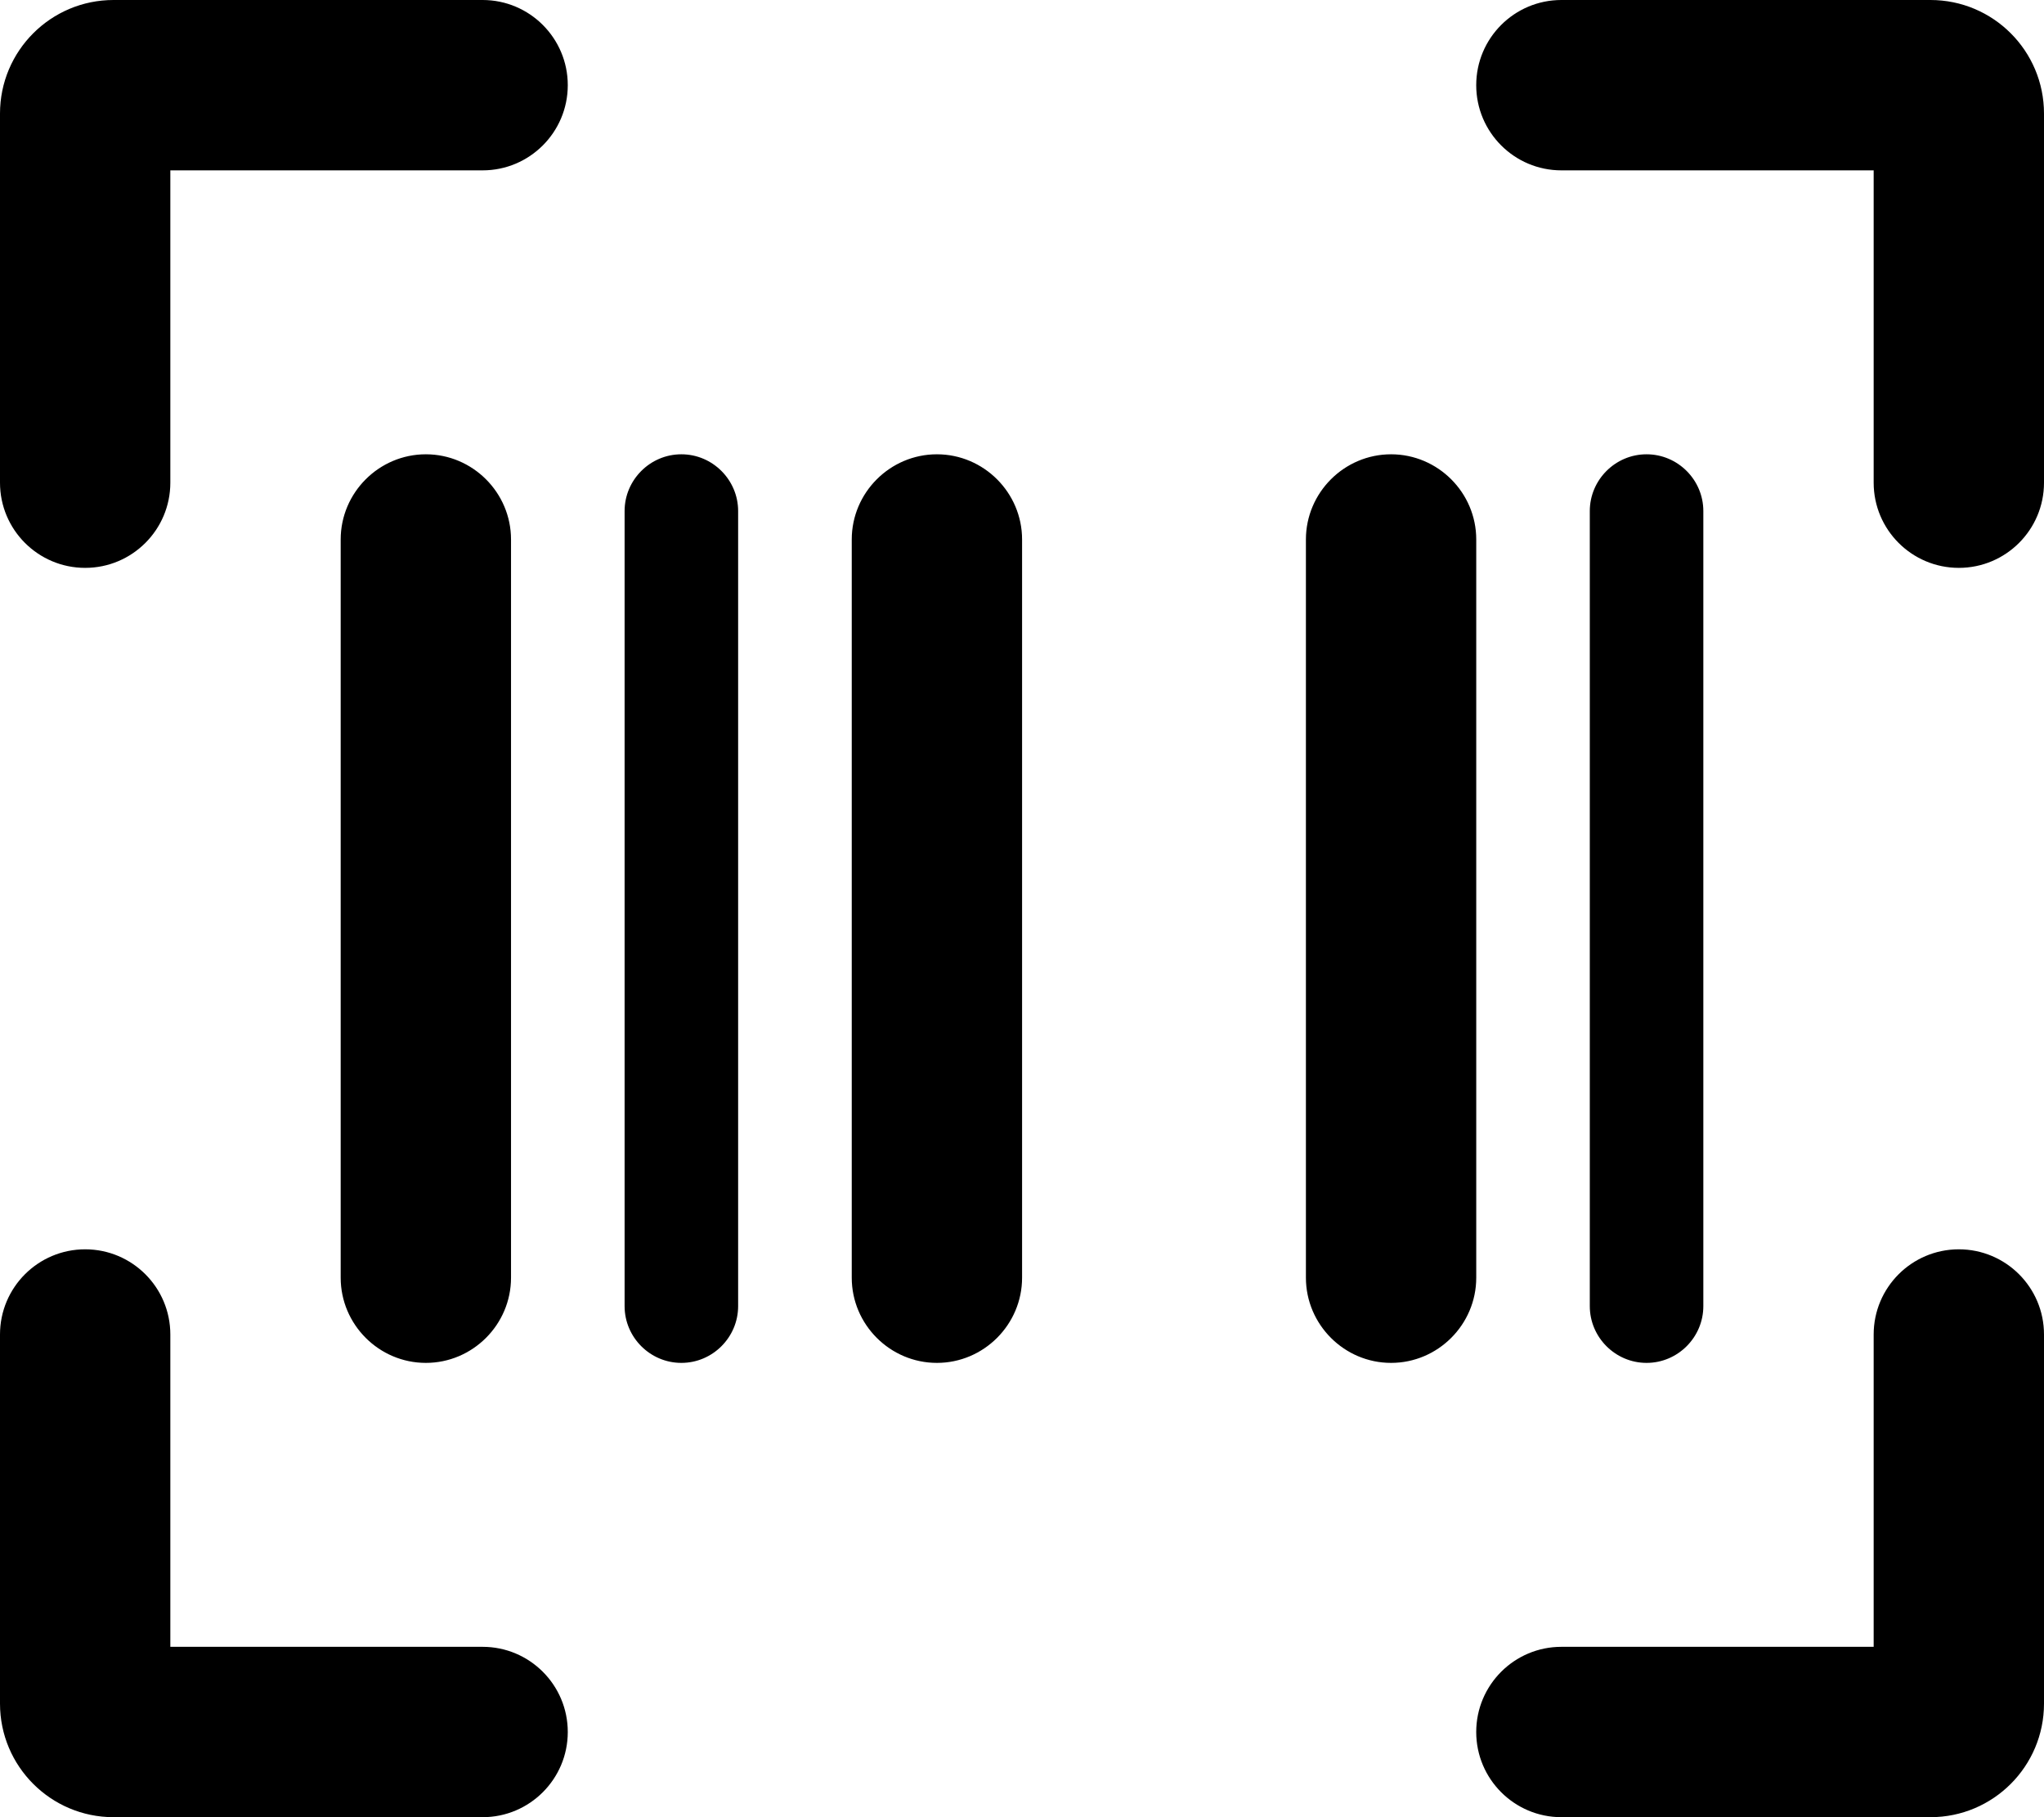 <svg xmlns="http://www.w3.org/2000/svg" viewBox="0 0 576 512"><!-- Font Awesome Pro 6.0.0-alpha2 by @fontawesome - https://fontawesome.com License - https://fontawesome.com/license (Commercial License) --><path d="M136 0H32C14.327 0 0 14.327 0 32V136C0 149.25 10.75 160 24 160S48 149.25 48 136V48H136C149.25 48 160 37.25 160 24S149.25 0 136 0ZM136 464H48V376C48 362.75 37.25 352 24 352S0 362.75 0 376V480C0 497.673 14.327 512 32 512H136C149.25 512 160 501.25 160 488S149.25 464 136 464ZM552 352C538.75 352 528 362.75 528 376V464H440C426.75 464 416 474.75 416 488S426.75 512 440 512H544C561.673 512 576 497.673 576 480V376C576 362.75 565.25 352 552 352ZM544 0H440C426.75 0 416 10.75 416 24S426.75 48 440 48H528V136C528 149.25 538.75 160 552 160S576 149.25 576 136V32C576 14.327 561.673 0 544 0ZM120.006 384C133.206 384 144.006 373.2 144.006 360V152C144.006 138.8 133.206 128 120.006 128H120.006C106.806 128 96.006 138.8 96.006 152V360C96.006 373.2 106.806 384 120.006 384H120.006ZM480 368.002V143.998C480 135.199 472.803 128 464.002 128C455.203 128 448.006 135.199 448.006 143.998V368.002C448.006 376.801 455.203 384 464.004 384C472.803 384 480 376.801 480 368.002ZM416.006 152C416.006 138.8 405.206 128 392.006 128H392.006C378.806 128 368.006 138.8 368.006 152V360C368.006 373.2 378.806 384 392.006 384H392.006C405.206 384 416.006 373.2 416.006 360V152ZM192.008 128C183.209 128 176.012 135.199 176.012 143.998V368.002C176.012 376.801 183.209 384 192.01 384C200.809 384 208.006 376.801 208.006 368.002V143.998C208.006 135.199 200.809 128 192.008 128ZM264.023 128H264.023C250.823 128 240.023 138.8 240.023 152V360C240.023 373.2 250.823 384 264.023 384H264.023C277.223 384 288.023 373.2 288.023 360V152C288.023 138.8 277.223 128 264.023 128Z"/></svg>